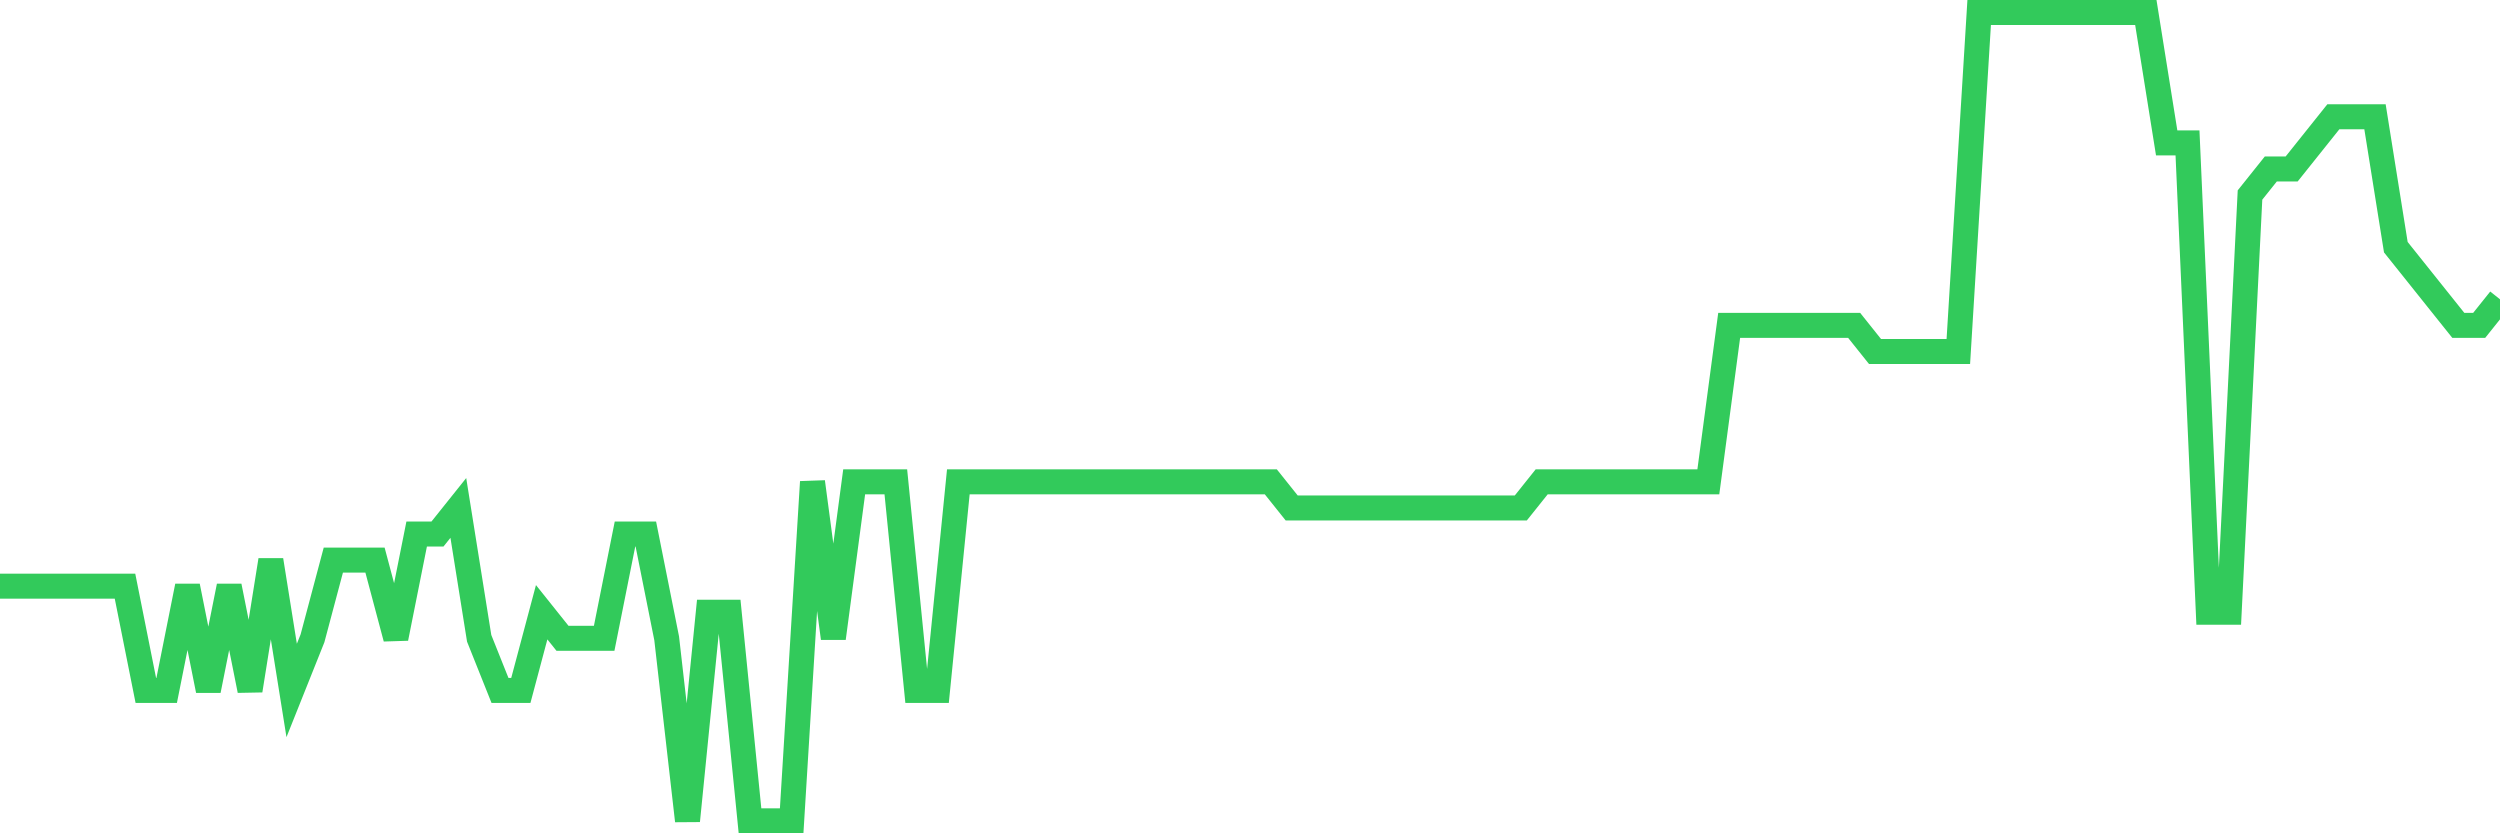 <svg
  xmlns="http://www.w3.org/2000/svg"
  xmlns:xlink="http://www.w3.org/1999/xlink"
  width="120"
  height="40"
  viewBox="0 0 120 40"
  preserveAspectRatio="none"
>
  <polyline
    points="0,28.135 1,28.135 2,28.135 3,28.135 4,28.135 5,28.135 6,28.135 7,33.142 8,33.142 9,28.135 10,33.142 11,28.135 12,33.142 13,26.884 14,33.142 15,30.639 16,26.884 17,26.884 18,26.884 19,30.639 20,25.632 21,25.632 22,24.381 23,30.639 24,33.142 25,33.142 26,29.387 27,30.639 28,30.639 29,30.639 30,25.632 31,25.632 32,30.639 33,39.4 34,29.387 35,29.387 36,39.4 37,39.4 38,39.4 39,23.129 40,30.639 41,23.129 42,23.129 43,23.129 44,33.142 45,33.142 46,23.129 47,23.129 48,23.129 49,23.129 50,23.129 51,23.129 52,23.129 53,23.129 54,23.129 55,23.129 56,23.129 57,23.129 58,23.129 59,23.129 60,23.129 61,23.129 62,24.381 63,24.381 64,24.381 65,24.381 66,24.381 67,24.381 68,24.381 69,24.381 70,24.381 71,24.381 72,24.381 73,24.381 74,23.129 75,23.129 76,23.129 77,23.129 78,23.129 79,23.129 80,23.129 81,23.129 82,23.129 83,15.619 84,15.619 85,15.619 86,15.619 87,15.619 88,15.619 89,15.619 90,16.871 91,16.871 92,16.871 93,16.871 94,16.871 95,0.6 96,0.6 97,0.6 98,0.6 99,0.6 100,0.6 101,0.6 102,0.6 103,0.6 104,6.858 105,6.858 106,29.387 107,29.387 108,9.361 109,8.11 110,8.11 111,6.858 112,5.606 113,5.606 114,5.606 115,11.865 116,13.116 117,14.368 118,15.619 119,15.619 120,14.368"
    fill="none"
    stroke="#32ca5b"
    stroke-width="1.2"
  >
  </polyline>
</svg>